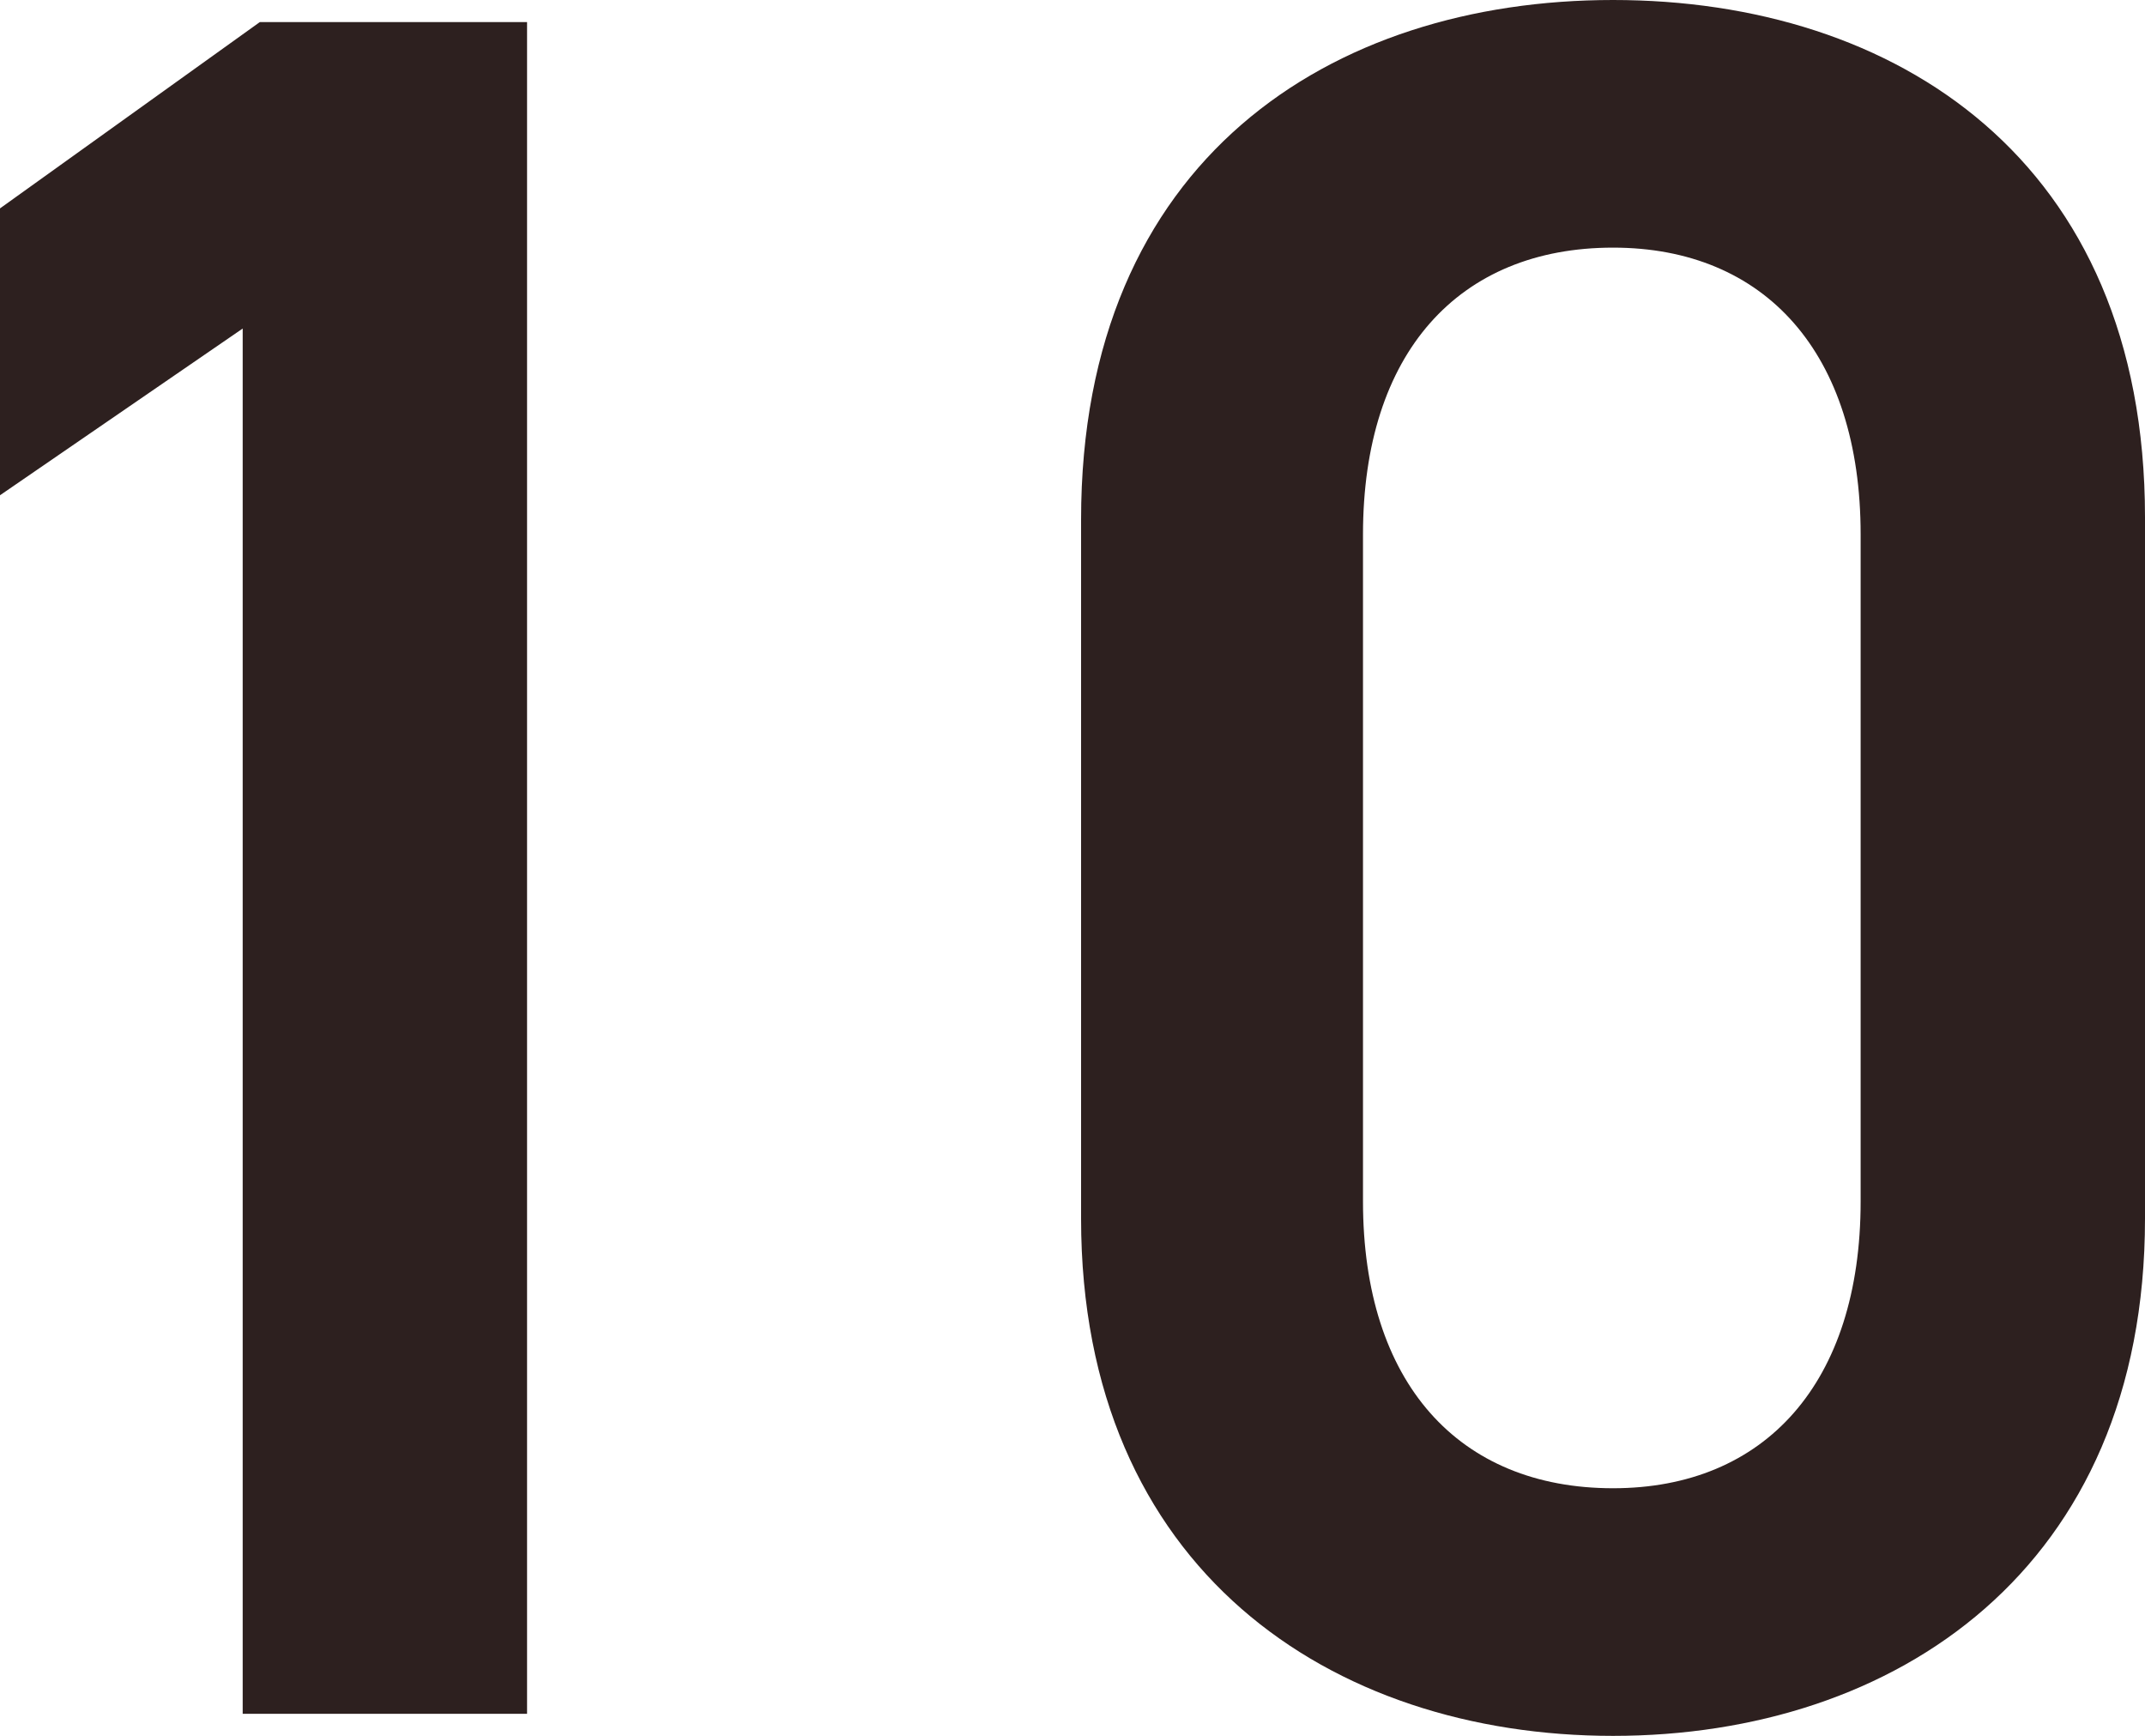 <svg xmlns="http://www.w3.org/2000/svg" width="74.375" height="60.18"><path data-name="パス 141411" d="M18.275.765H9.01L0 7.225v9.945l8.415-5.78v48.025h9.86Zm56.1 41.48v-24.31C74.375 5.525 65.705 0 55.93 0S37.485 5.525 37.485 18.015v24.23c0 12.155 8.67 17.935 18.445 17.935s18.445-5.78 18.445-17.935Zm-9.86-23.715v23.12c0 6.29-3.315 9.945-8.585 9.945-5.355 0-8.67-3.655-8.67-9.945V18.53c0-6.29 3.315-9.945 8.67-9.945 5.27 0 8.585 3.655 8.585 9.945Z" fill="#2d201f"/></svg>